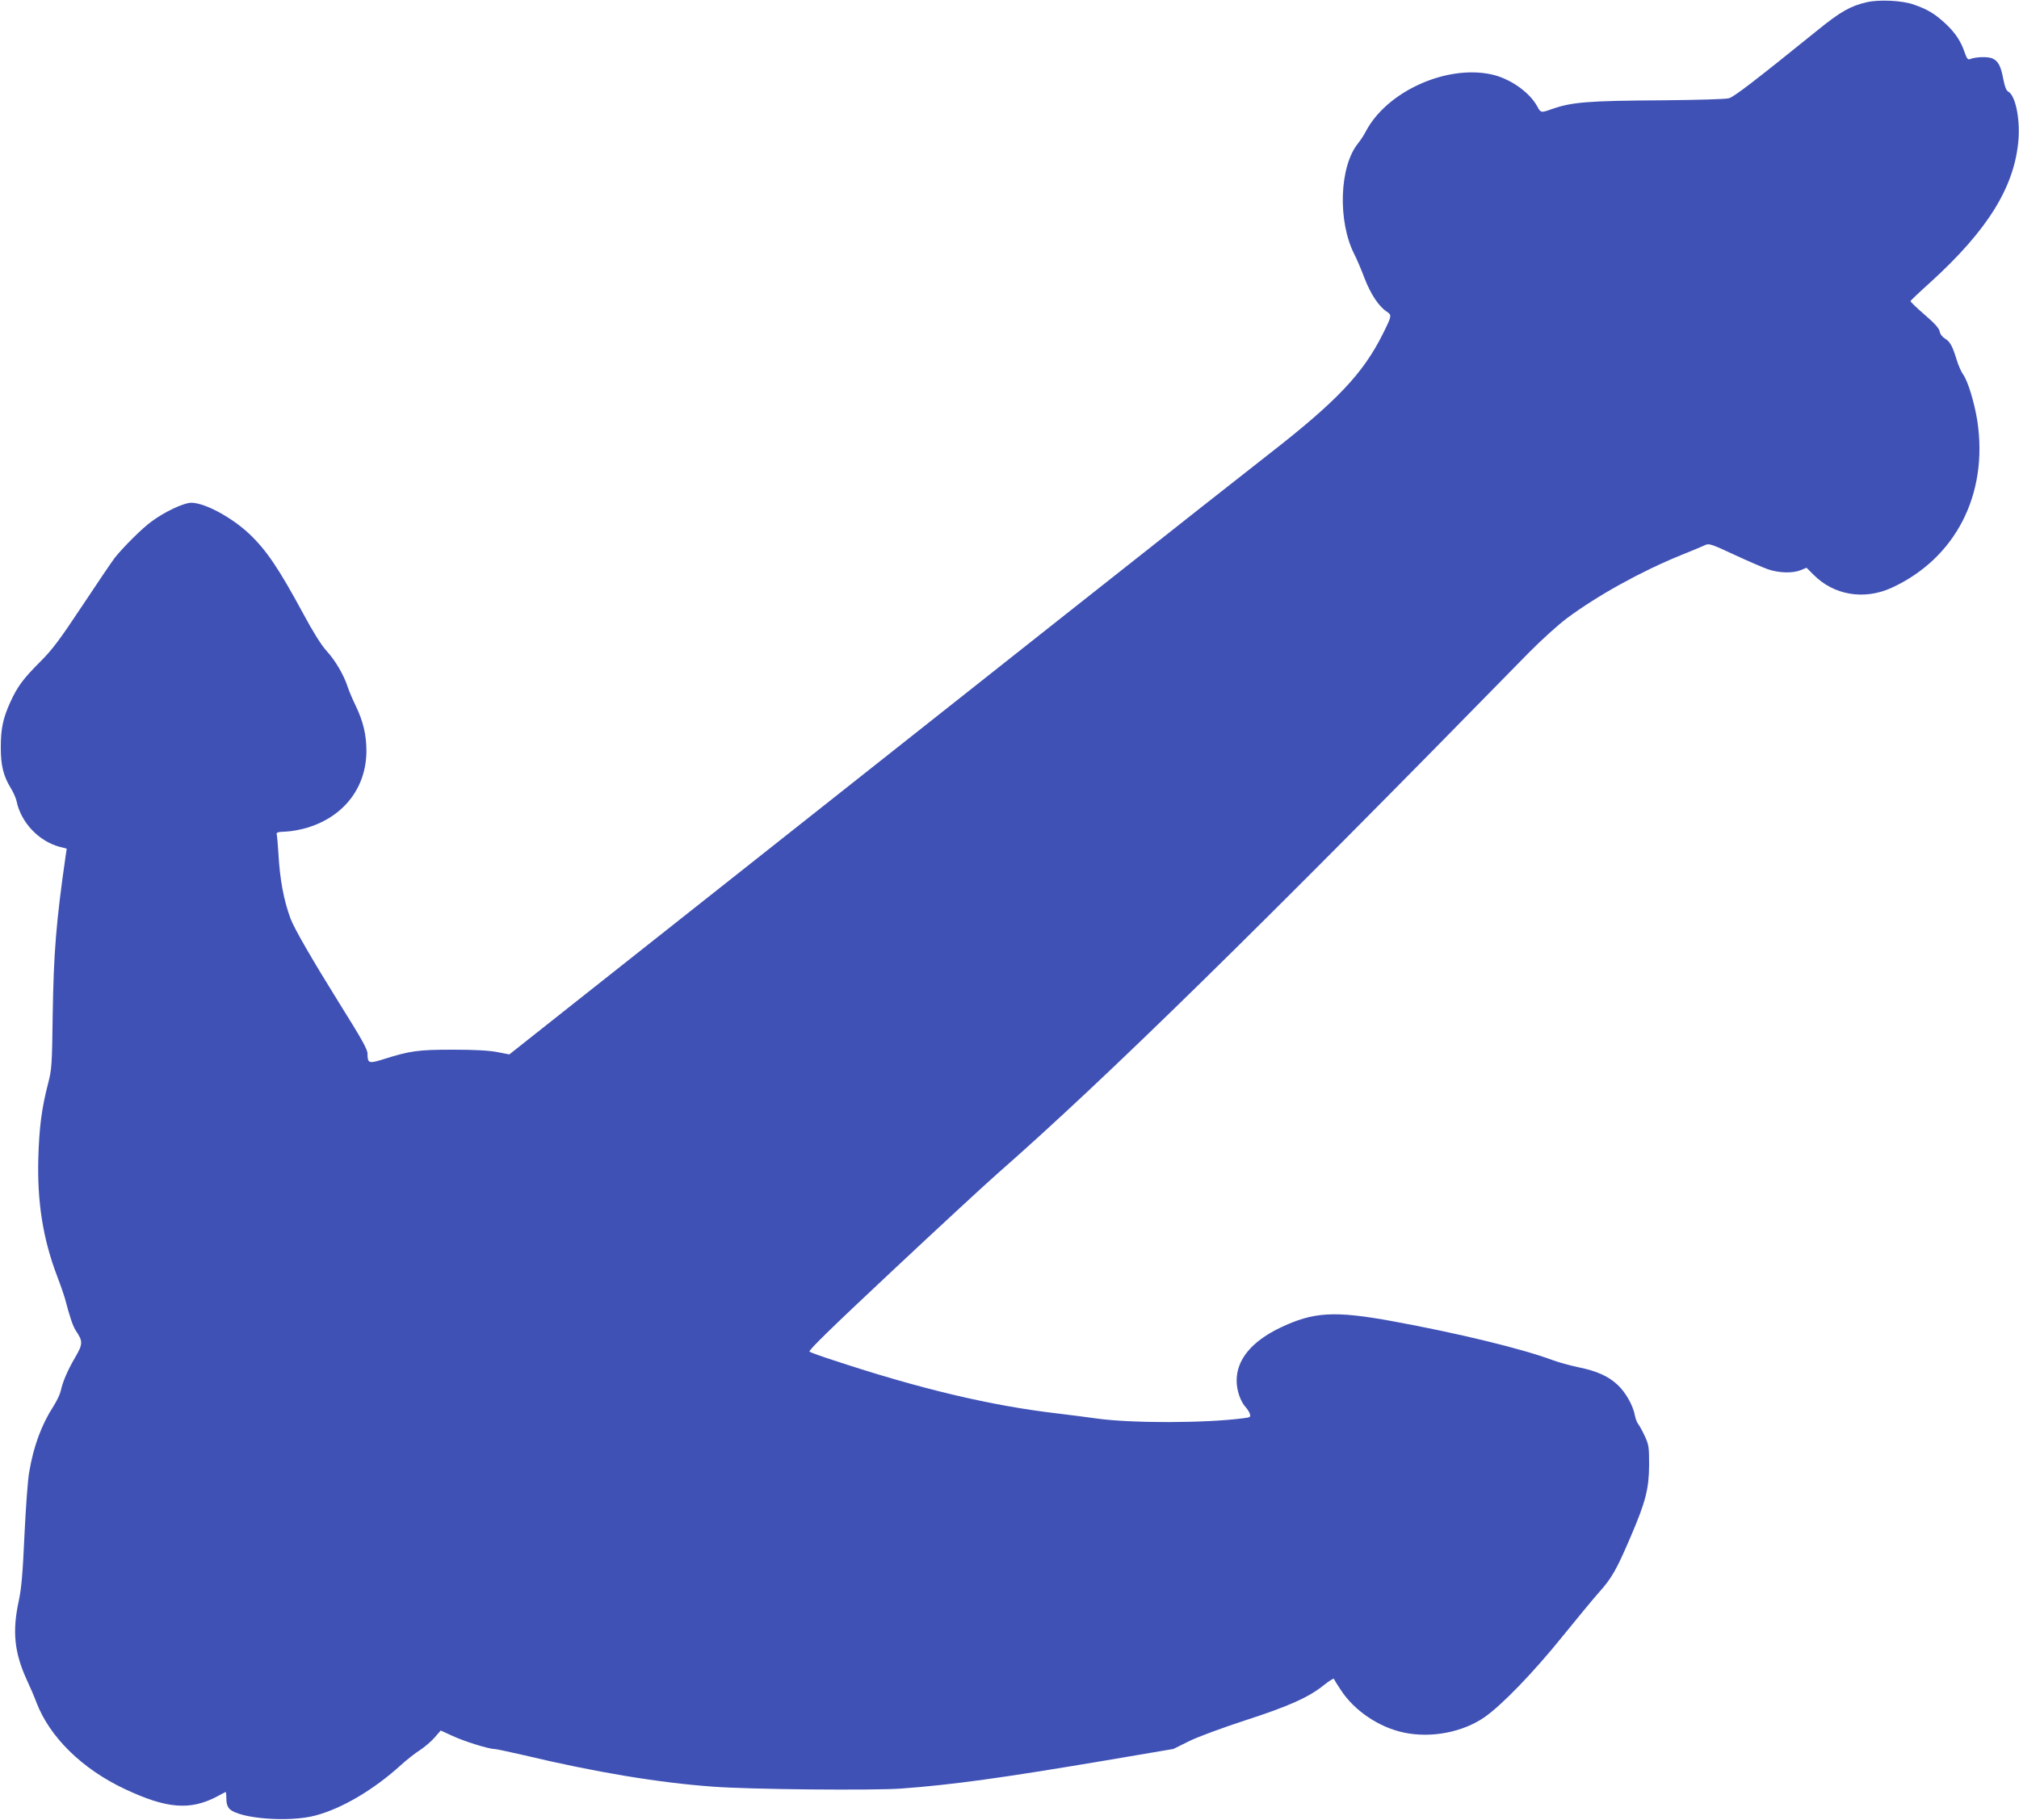 <?xml version="1.0" standalone="no"?>
<!DOCTYPE svg PUBLIC "-//W3C//DTD SVG 20010904//EN"
 "http://www.w3.org/TR/2001/REC-SVG-20010904/DTD/svg10.dtd">
<svg version="1.0" xmlns="http://www.w3.org/2000/svg"
 width="1280pt" height="1154pt" viewBox="0 0 1280 1154"
 preserveAspectRatio="xMidYMid meet">
<g transform="translate(0,1154) scale(0.1,-0.1)"
fill="#3f51b5" stroke="none">
<path d="M11835 11526 c-103 -24 -166 -59 -310 -176 -395 -319 -531 -424 -564
-433 -20 -6 -202 -11 -416 -13 -488 -3 -580 -11 -714 -58 -60 -22 -64 -21 -85
19 -50 92 -175 179 -294 204 -288 60 -662 -111 -794 -364 -11 -22 -33 -55 -49
-75 -118 -146 -129 -494 -23 -702 15 -29 44 -97 64 -150 39 -102 90 -179 140
-213 35 -23 35 -25 -22 -140 -127 -255 -293 -430 -733 -772 -266 -207 -1674
-1320 -4388 -3468 l-418 -331 -77 15 c-52 10 -143 15 -282 15 -219 0 -269 -7
-438 -60 -94 -30 -102 -27 -102 35 0 27 -38 95 -179 320 -171 275 -285 472
-309 536 -43 116 -68 248 -77 415 -4 58 -8 112 -11 120 -3 12 9 15 59 17 35 1
99 13 143 27 229 73 367 256 367 486 0 100 -21 188 -68 285 -19 39 -42 93 -51
120 -24 75 -78 167 -134 228 -32 35 -85 119 -146 233 -158 292 -235 406 -345
510 -111 104 -279 195 -365 196 -47 1 -171 -57 -255 -120 -57 -41 -175 -159
-230 -227 -17 -22 -110 -159 -206 -304 -146 -220 -190 -279 -268 -357 -107
-107 -144 -156 -190 -257 -46 -102 -60 -167 -60 -287 0 -116 17 -182 65 -260
15 -25 31 -61 35 -80 28 -135 140 -254 274 -290 l44 -11 -7 -47 c-60 -417 -76
-614 -82 -1012 -4 -314 -6 -341 -29 -430 -41 -158 -56 -276 -62 -470 -8 -280
29 -513 117 -746 23 -60 46 -127 52 -149 33 -124 50 -175 71 -206 43 -64 43
-82 -7 -167 -48 -82 -79 -155 -91 -212 -4 -19 -24 -62 -45 -95 -77 -119 -127
-254 -155 -420 -9 -49 -22 -230 -30 -401 -11 -243 -19 -335 -36 -415 -42 -193
-28 -328 50 -499 22 -47 50 -112 62 -145 84 -220 290 -422 560 -549 265 -125
414 -137 584 -48 27 15 52 28 55 29 3 2 5 -17 5 -42 0 -31 7 -51 20 -65 63
-62 377 -87 545 -42 169 45 369 163 543 321 36 33 90 75 120 94 29 19 71 55
92 79 l39 45 72 -33 c74 -35 231 -84 267 -84 11 0 95 -18 186 -39 454 -108
854 -175 1201 -200 234 -18 1016 -25 1195 -12 326 24 640 68 1282 176 l442 75
101 50 c57 28 210 84 353 131 276 89 405 147 499 223 34 27 63 46 65 40 2 -5
21 -37 44 -71 85 -130 241 -236 399 -269 173 -37 373 2 511 97 111 77 315 289
496 514 89 110 193 236 232 280 79 88 111 144 200 353 94 219 115 302 116 452
0 116 -2 129 -28 185 -15 33 -34 66 -41 75 -7 8 -17 33 -21 54 -11 63 -59 148
-110 195 -60 56 -133 88 -251 112 -52 11 -125 31 -162 45 -190 71 -592 169
-1012 246 -372 68 -503 60 -716 -42 -180 -87 -274 -202 -274 -334 0 -63 24
-133 59 -171 10 -11 22 -30 25 -41 6 -19 2 -22 -41 -27 -247 -32 -710 -32
-928 -2 -60 9 -168 22 -240 31 -433 50 -882 157 -1435 340 -74 24 -141 48
-148 53 -10 6 140 152 520 508 293 275 594 553 668 618 696 611 1658 1554
3372 3306 79 80 187 178 241 218 193 144 469 297 722 400 72 29 142 58 156 65
23 11 40 6 181 -60 86 -40 183 -82 217 -94 71 -24 157 -26 208 -5 l36 15 44
-44 c128 -130 321 -163 496 -83 404 186 613 591 543 1057 -18 115 -60 254 -90
295 -12 17 -30 57 -40 90 -27 89 -43 119 -75 138 -17 10 -31 28 -34 46 -5 21
-32 51 -97 107 -50 43 -89 81 -88 85 2 4 57 57 124 117 369 335 539 612 561
912 9 137 -21 275 -65 299 -13 7 -22 31 -31 77 -16 86 -33 118 -71 134 -29 12
-104 10 -141 -5 -13 -5 -20 4 -33 41 -25 74 -60 127 -126 188 -66 60 -110 87
-200 118 -72 25 -216 32 -295 14z"/>
</g>
</svg>
